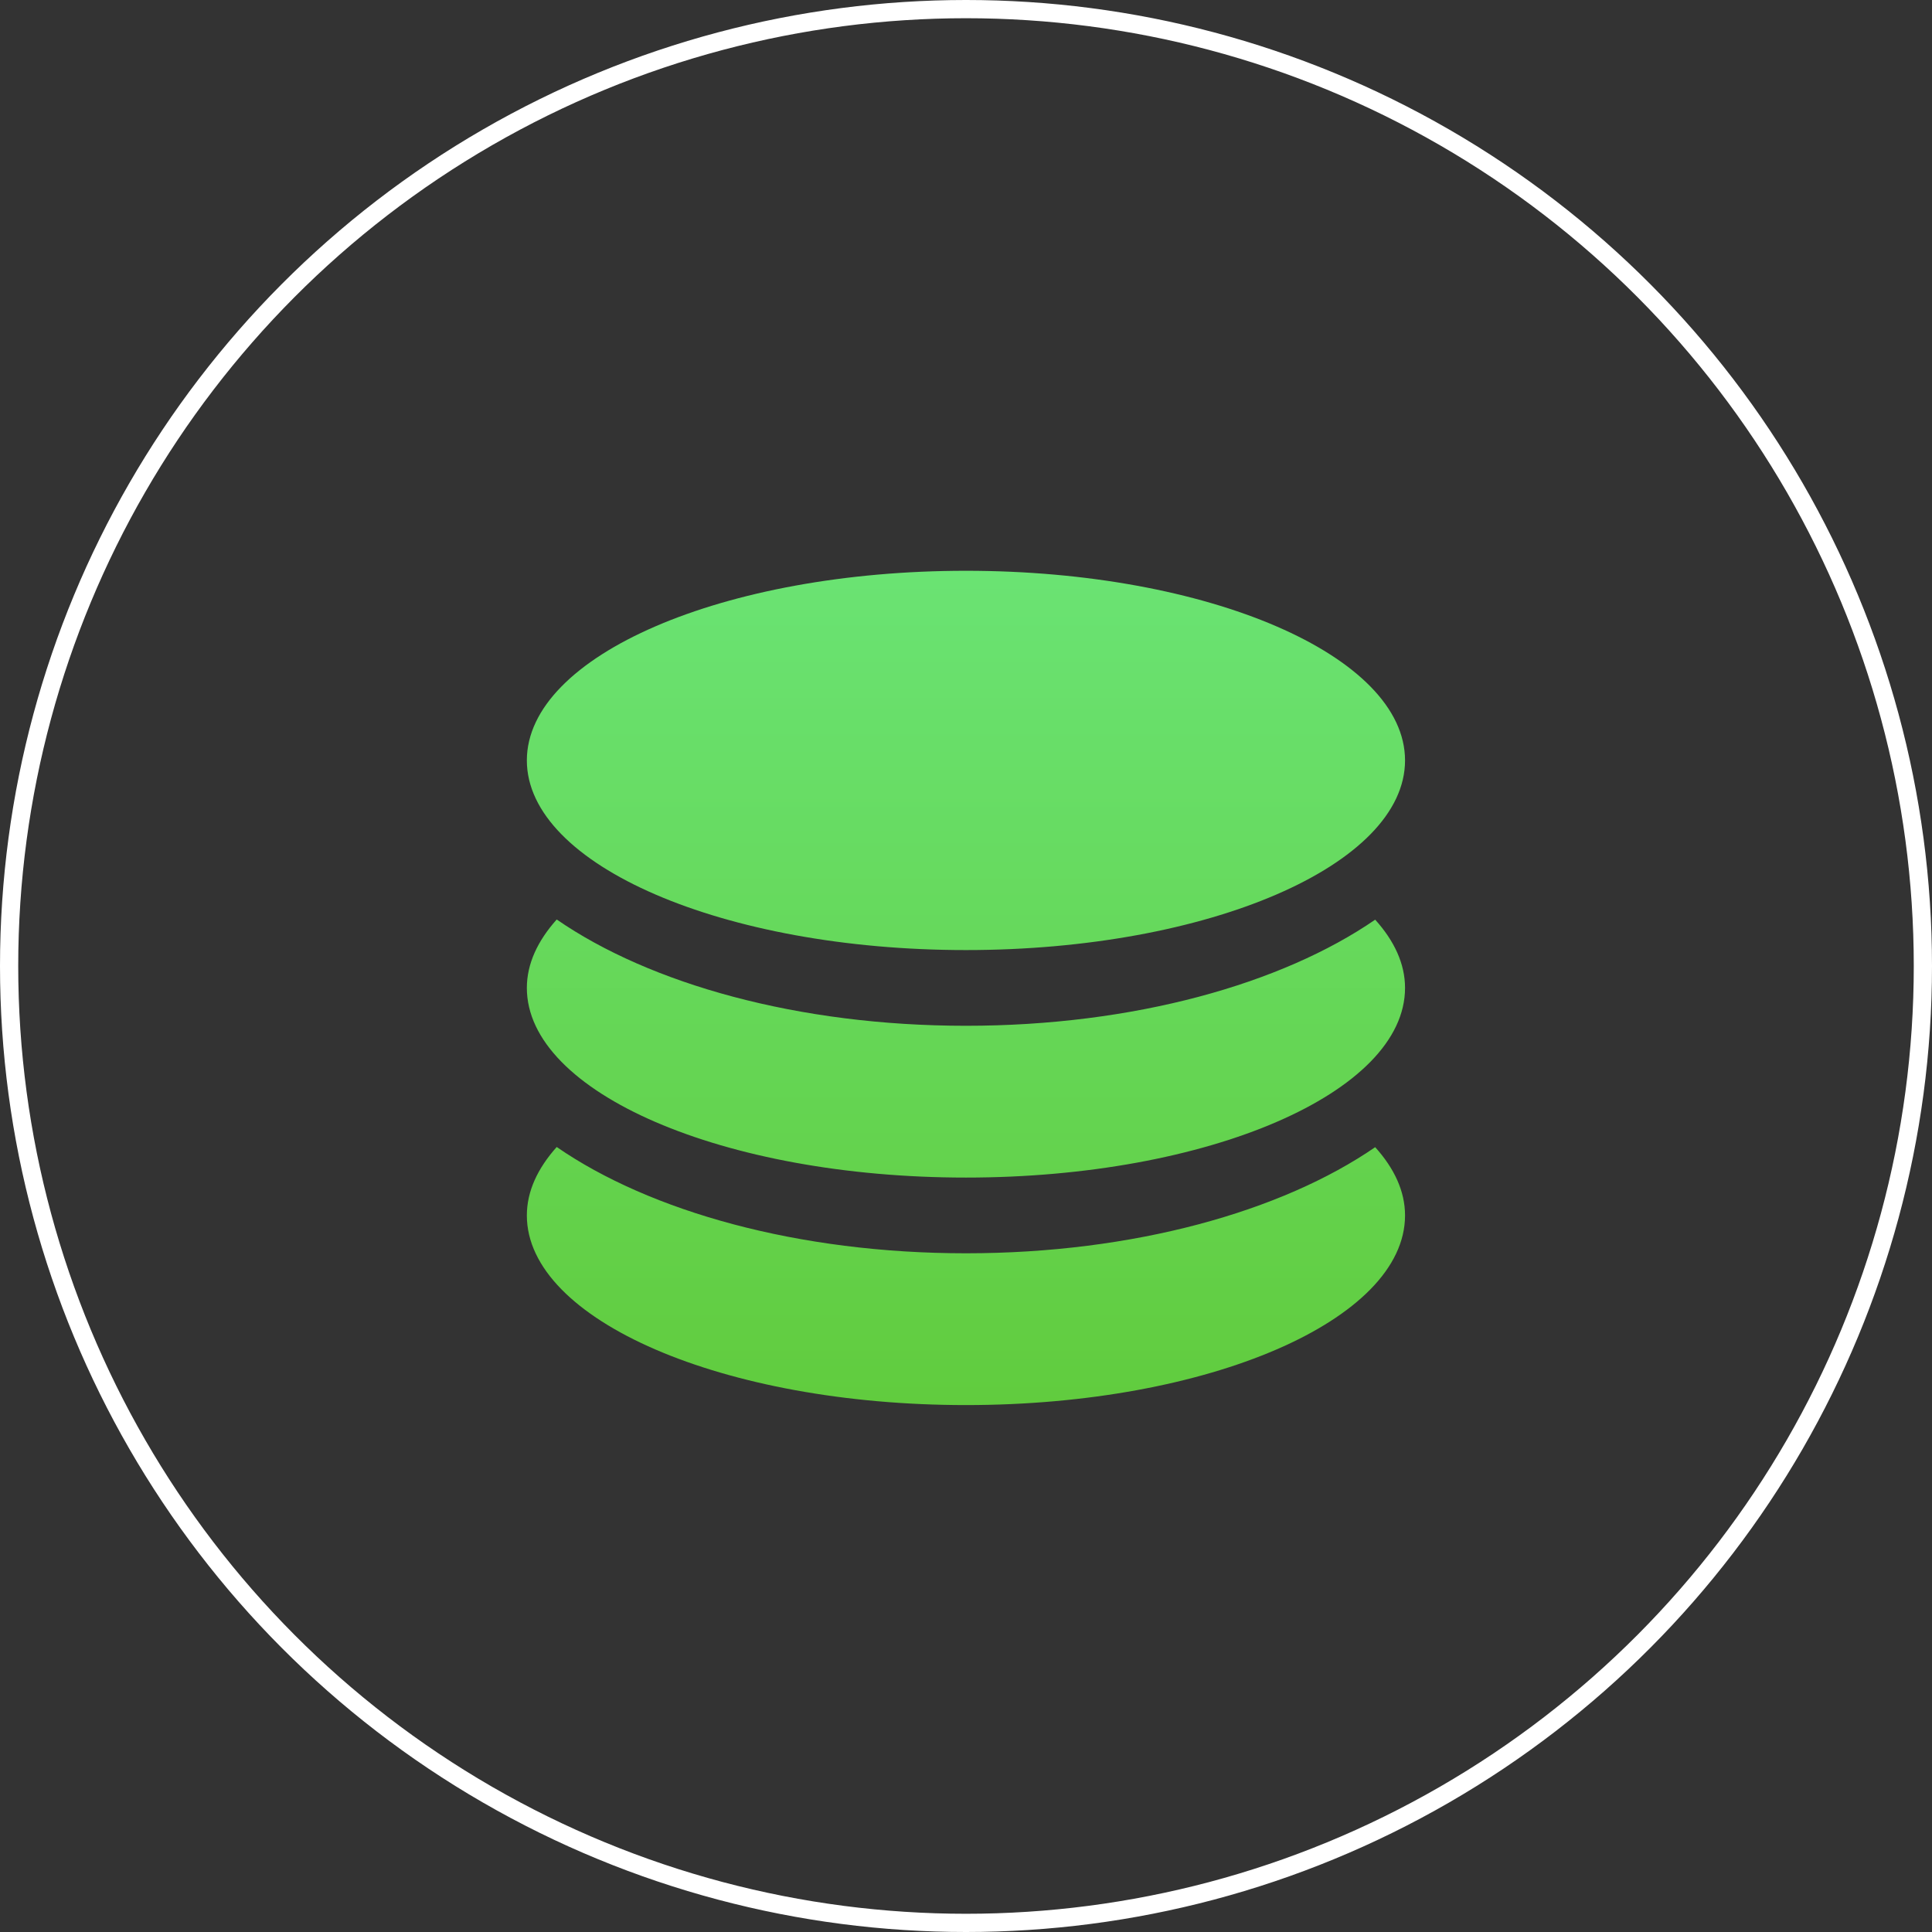 <?xml version="1.0" encoding="UTF-8"?> <svg xmlns="http://www.w3.org/2000/svg" width="53" height="53" viewBox="0 0 53 53" fill="none"><rect x="0" y="0" width="53" height="53" fill="#333333" stroke="none"/><circle cx="26.5" cy="26.5" r="26.25" stroke="white" stroke-width="0.5"></circle><path d="M26.499 26.063C33.152 26.063 38.544 23.732 38.544 20.86C38.544 17.989 33.152 15.658 26.499 15.658C19.845 15.658 14.453 17.989 14.453 20.86C14.453 23.732 19.845 26.063 26.499 26.063ZM26.499 34.381C21.901 34.381 17.836 33.235 15.272 31.465C14.75 32.05 14.453 32.679 14.453 33.342C14.453 36.214 19.845 38.545 26.499 38.545C33.152 38.545 38.544 36.214 38.544 33.342C38.544 32.679 38.248 32.05 37.725 31.47C35.161 33.235 31.096 34.381 26.499 34.381ZM26.499 28.14C21.901 28.14 17.836 26.994 15.272 25.224C14.75 25.809 14.453 26.438 14.453 27.101C14.453 29.973 19.845 32.304 26.499 32.304C33.152 32.304 38.544 29.973 38.544 27.101C38.544 26.438 38.248 25.809 37.725 25.229C35.161 26.994 31.096 28.14 26.499 28.14Z" fill="url(#paint0_linear_1502_491)"></path><defs><linearGradient id="paint0_linear_1502_491" x1="26.499" y1="15.658" x2="26.499" y2="38.545" gradientUnits="userSpaceOnUse"><stop stop-color="#6AE373"></stop><stop offset="1" stop-color="#61CC3E"></stop></linearGradient></defs></svg> 